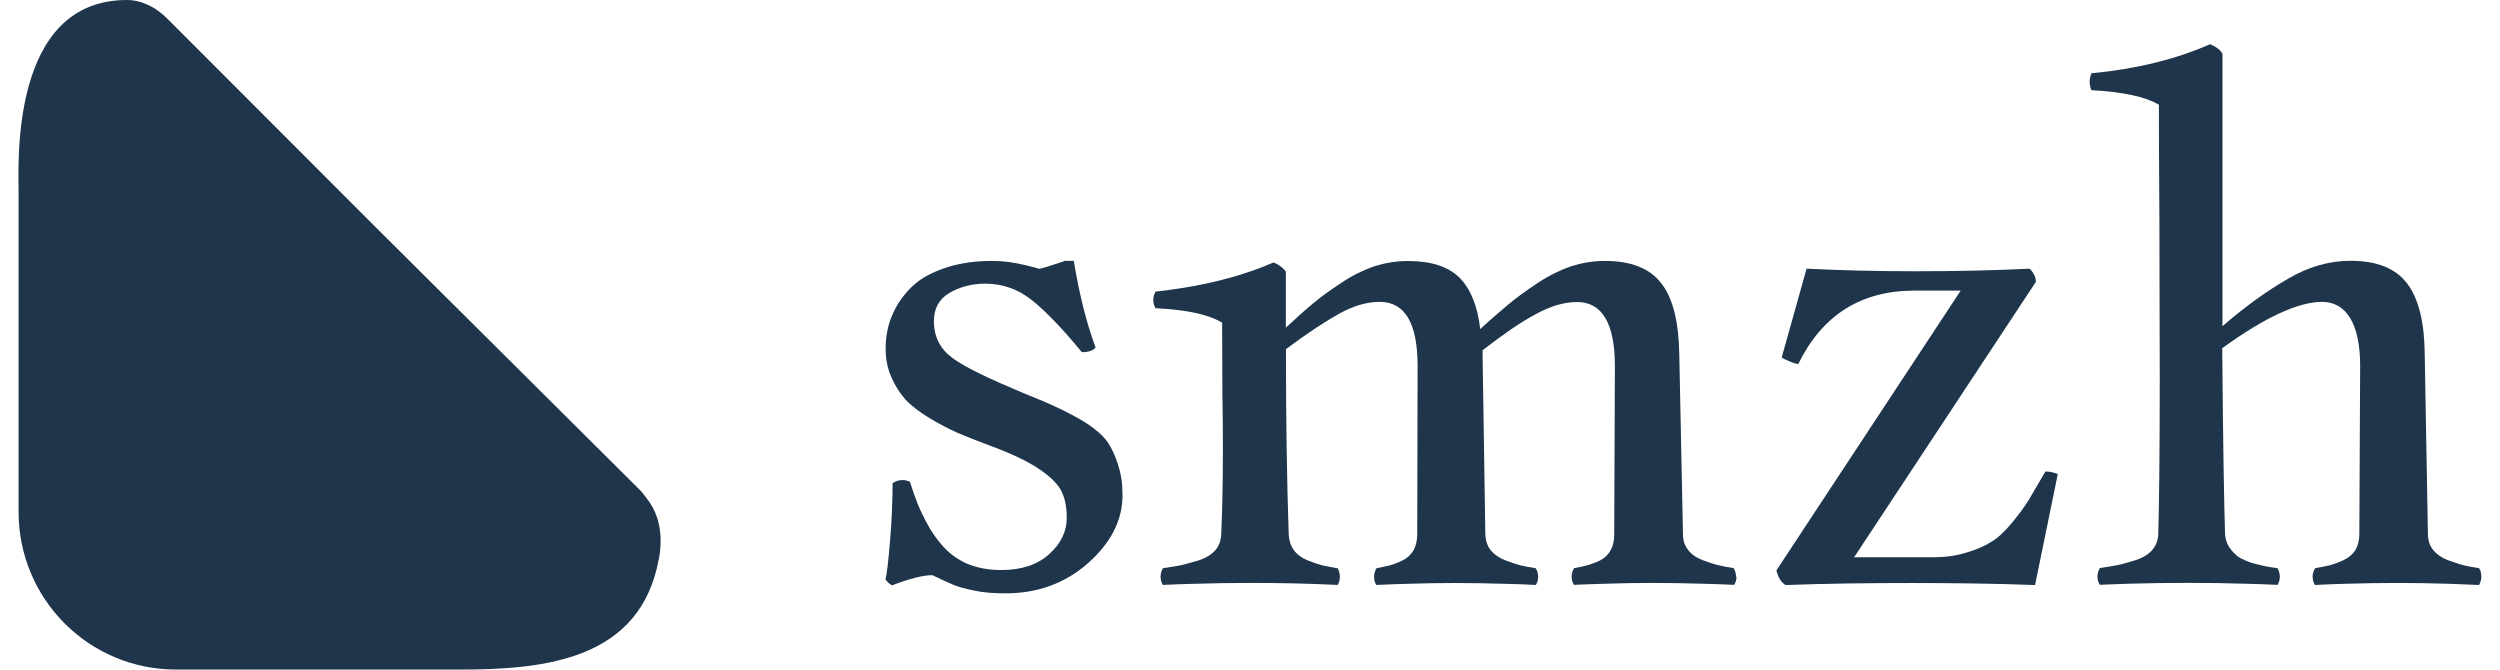 <?xml version="1.0" encoding="UTF-8"?>
<svg xmlns="http://www.w3.org/2000/svg" xmlns:xlink="http://www.w3.org/1999/xlink" id="Ebene_1" data-name="Ebene 1" viewBox="0 0 293.75 79.86" width="112" height="30">
  <defs>
    <style>
      .cls-1 {
        fill: none;
      }

      .cls-2 {
        fill: #1e354b;
      }

      .cls-3 {
        clip-path: url(#clippath);
      }
    </style>
    <clipPath id="clippath">
      <rect class="cls-1" x="0" y="0" width="293.74" height="79.86"/>
    </clipPath>
  </defs>
  <g class="cls-3">
    <g>
      <path class="cls-2" d="M76.37,66.67c-2.18,11.96-13.46,13.18-23.66,13.18H18.82C8.41,79.86.02,71.45.02,61.05V22.96C.02,19.62-1.04,0,12.93,0c1.03,0,1.94.29,2.68.66.82.39,1.56.98,2.2,1.62l25.08,25.1,31.29,31.12c.24.23,1.06,1.33,1.23,1.62.58.92,1.62,3,.97,6.55h0Z"/>
      <path class="cls-2" d="M293.7,68.37c-.05-.21-.13-.43-.24-.61-.76-.11-1.39-.24-1.86-.35-.3-.07-.62-.17-.98-.3-.28-.1-.58-.2-.9-.31-.76-.3-1.33-.71-1.74-1.2-.41-.52-.62-1.15-.63-1.88l-.38-21.48c-.03-3.82-.74-6.63-2.08-8.41-1.37-1.83-3.63-2.73-6.77-2.73-2.54,0-5.01.71-7.45,2.14-2.44,1.4-5.07,3.28-7.82,5.66V6.43c-.23-.47-.71-.82-1.47-1.16-4.11,1.81-8.85,2.97-14.17,3.47-.13.38-.2.69-.2.98,0,.34.06.64.2,1.03,3.79.21,6.47.79,8.06,1.74,0,1.74,0,6.52.06,14.23,0,7.71.04,13.81.04,18.27,0,9.7-.09,15.93-.18,18.74-.03.72-.28,1.36-.73,1.88-.44.5-1.09.91-2,1.2-.47.14-.91.28-1.3.38-.31.08-.61.17-.88.21-.54.1-1.22.23-2.04.34-.18.3-.3.64-.3,1.02,0,.35.1.68.27.98,1.2-.04,2.38-.1,3.54-.13,2.38-.07,4.69-.1,6.96-.1s4.72.03,7.17.11c1.16.03,2.35.07,3.54.13.17-.3.27-.64.27-.98s-.1-.72-.28-1.01c-.62-.09-1.12-.16-1.47-.24-.34-.06-.82-.2-1.43-.35-.04,0-.11-.04-.17-.04-.64-.21-1.16-.47-1.58-.71-.38-.3-.74-.64-1.06-1.1-.33-.47-.5-1.02-.54-1.59-.11-3.07-.24-10.45-.34-22.21,5.09-3.68,9.06-5.52,11.91-5.52s4.54,2.56,4.54,7.65l-.1,20.08c0,.72-.17,1.36-.47,1.88-.33.5-.82.91-1.43,1.2-.23.1-.44.18-.64.27-.38.14-.72.27-1.03.34-.46.1-1.05.23-1.7.34-.18.3-.3.64-.3,1.02,0,.35.1.69.27.98,1.22-.06,2.39-.11,3.54-.14,2.22-.07,4.31-.1,6.29-.1s4.01.03,6.22.1c1.14.04,2.32.09,3.53.14.17-.3.27-.64.27-.98,0-.13,0-.27-.04-.4v.02Z"/>
      <path class="cls-2" d="M241.75,56.2c-.9,1.53-1.59,2.71-2.05,3.5-.5.78-1.15,1.69-2.01,2.71-.85,1.03-1.69,1.81-2.49,2.25-.76.5-1.77.91-2.95,1.26-1.2.38-2.54.54-4.04.54h-9.29l21.68-32.85c0-.52-.24-1.06-.74-1.57-4.13.21-8.72.31-13.71.31-4.56,0-8.88-.11-12.9-.31l-2.96,10.57c.14.14.45.3.96.5.5.21.84.3,1.01.3,2.86-5.84,7.49-8.75,13.82-8.75h5.55l-21.98,33.37c.21.84.57,1.42,1.1,1.74,4.87-.18,9.9-.24,15.07-.24,4.9,0,9.8.06,14.68.24l2.71-13.23c-.5-.21-.96-.31-1.49-.31v-.02Z"/>
      <path class="cls-2" d="M204.89,68.78c0,.3-.06.58-.2.84-.03.04-.04.1-.07.13-1.22-.06-2.39-.1-3.54-.13-2.21-.07-4.29-.1-6.26-.1-1.74,0-3.67.03-5.78.1-1.13.03-2.31.07-3.54.13-.03-.04-.04-.09-.06-.13-.13-.25-.21-.54-.21-.84,0-.38.11-.72.29-1.02.64-.11,1.15-.24,1.57-.34.34-.09.71-.23,1.09-.38.14-.07.3-.14.46-.21.55-.3.98-.71,1.23-1.2.31-.52.44-1.15.44-1.88l.08-20.08c0-5.09-1.52-7.65-4.5-7.65-1.53,0-3.19.48-4.92,1.44-1.81.95-3.91,2.42-6.36,4.31v.5l.33,21.48c.03.72.24,1.36.64,1.88.43.5,1.01.91,1.76,1.2.3.11.58.21.85.3.38.13.74.24,1.02.31.47.1,1.05.23,1.74.33,0,0,0,0,0,0,.18.3.29.64.29,1.02,0,.3-.06.58-.2.84-.03.04-.06.1-.07.13-1.22-.06-2.39-.11-3.53-.13-2.17-.07-4.22-.1-6.15-.1-1.74,0-3.7.03-5.82.1-1.12.03-2.29.07-3.52.13-.13-.18-.21-.38-.25-.6-.06-.38-.03-.74.1-1.06.04-.13.1-.23.17-.34.63-.11,1.15-.24,1.6-.34.31-.09.67-.21,1.05-.38.16-.07.33-.14.5-.23.57-.3.99-.71,1.27-1.2.27-.52.43-1.15.43-1.88l.04-20.08c0-5.09-1.49-7.65-4.53-7.65-1.49,0-3.12.47-4.8,1.4-1.71.95-3.84,2.35-6.37,4.24,0,8.28.11,15.62.33,22.08.03.72.24,1.36.61,1.88.35.5.89.91,1.57,1.2.68.27,1.29.48,1.77.61.55.11,1.16.25,1.9.37.18.33.25.69.25,1.06,0,.27-.07.57-.25.92-3.7-.18-7.14-.24-10.32-.24-2.28,0-4.6.03-7,.11-1.16.03-2.34.07-3.54.13-.18-.3-.27-.62-.27-.98,0-.38.1-.72.29-1.02.85-.11,1.54-.24,2.08-.34.25-.04.54-.13.84-.21.4-.1.85-.23,1.36-.38.86-.3,1.52-.71,1.95-1.2.45-.52.68-1.15.71-1.88.13-2.8.2-6.17.2-10.14,0-1.32,0-3.58-.06-6.75,0-3.19-.03-5.98-.03-8.38-1.07-.64-2.63-1.13-4.67-1.42-.99-.14-2.07-.24-3.27-.3-.17-.3-.27-.64-.27-.99s.1-.71.28-.99c1.06-.13,2.11-.25,3.12-.42,4.08-.64,7.73-1.66,10.95-3.06.69.3,1.16.67,1.46,1.09v6.69c1.3-1.22,2.41-2.2,3.31-2.94.89-.75,2.03-1.57,3.33-2.42,1.27-.86,2.59-1.5,3.88-1.95,1.3-.41,2.62-.64,4.02-.64,2.76,0,4.77.64,6.13,1.95,1.35,1.33,2.2,3.4,2.51,6.17,1.43-1.32,2.59-2.29,3.43-3,.86-.72,1.98-1.53,3.36-2.46,1.37-.91,2.73-1.57,4.04-2.03,1.32-.41,2.63-.64,4.04-.64,3.16,0,5.41.91,6.77,2.73,1.36,1.78,2.04,4.59,2.1,8.41l.44,21.48c0,.72.21,1.36.64,1.88.38.5.96.91,1.74,1.2.3.11.59.21.86.3.38.13.72.23,1.03.3.46.1,1.06.23,1.77.34.18.3.29.64.29,1.02l-.03-.02Z"/>
      <path class="cls-2" d="M131.13,55.39c-.33-1.03-.74-1.94-1.25-2.69-.52-.72-1.33-1.44-2.43-2.18-1.09-.69-2.17-1.26-3.27-1.78-1.06-.52-2.54-1.15-4.42-1.9-4.03-1.69-6.84-3.02-8.33-4.12-1.49-1.08-2.25-2.52-2.25-4.42,0-1.5.59-2.62,1.84-3.36,1.22-.72,2.67-1.11,4.29-1.11,2.08,0,3.95.68,5.57,1.98,1.64,1.32,3.63,3.37,5.94,6.19.78,0,1.32-.18,1.64-.55-1.06-2.85-1.93-6.28-2.6-10.34h-1.09c-.09.06-.46.17-1.1.38-.67.23-1.32.44-1.93.57-.1-.04-.55-.17-1.4-.38-.85-.21-1.59-.34-2.18-.43-.61-.07-1.27-.13-2.08-.13-1.94,0-3.65.24-5.17.71-1.54.47-2.75,1.08-3.67,1.77-.91.72-1.66,1.57-2.27,2.51-.59.96-.99,1.9-1.22,2.78-.22.89-.33,1.77-.33,2.65,0,1.26.21,2.38.69,3.45.44,1.03,1.02,1.91,1.69,2.68.72.76,1.67,1.47,2.83,2.18,1.16.69,2.28,1.29,3.37,1.77,1.09.47,2.43.99,3.99,1.57,2.51.93,4.46,1.87,5.82,2.8,1.36.93,2.24,1.83,2.62,2.68.41.85.59,1.88.59,3.09,0,1.6-.68,3.05-2.08,4.31-1.39,1.26-3.27,1.91-5.73,1.91-1.57,0-2.96-.27-4.21-.81-1.2-.57-2.25-1.35-3.11-2.46-.88-1.06-1.54-2.2-2.08-3.36-.2-.38-.38-.81-.57-1.27-.31-.79-.62-1.66-.92-2.62-.27-.14-.57-.21-.89-.21-.44,0-.85.14-1.18.38,0,.99-.03,2.04-.07,3.16-.04,1.15-.12,2.35-.23,3.64-.21,2.63-.4,4.18-.55,4.63.14.28.4.52.78.75,2.12-.82,3.74-1.22,4.81-1.22,1.02.5,1.83.86,2.44,1.12.59.27,1.47.5,2.55.72,1.09.24,2.34.33,3.74.33,3.84,0,7.11-1.2,9.84-3.6,2.72-2.42,4.11-5.11,4.11-8.1,0-1.37-.17-2.59-.54-3.63h0Z"/>
    </g>
  </g>
</svg>
